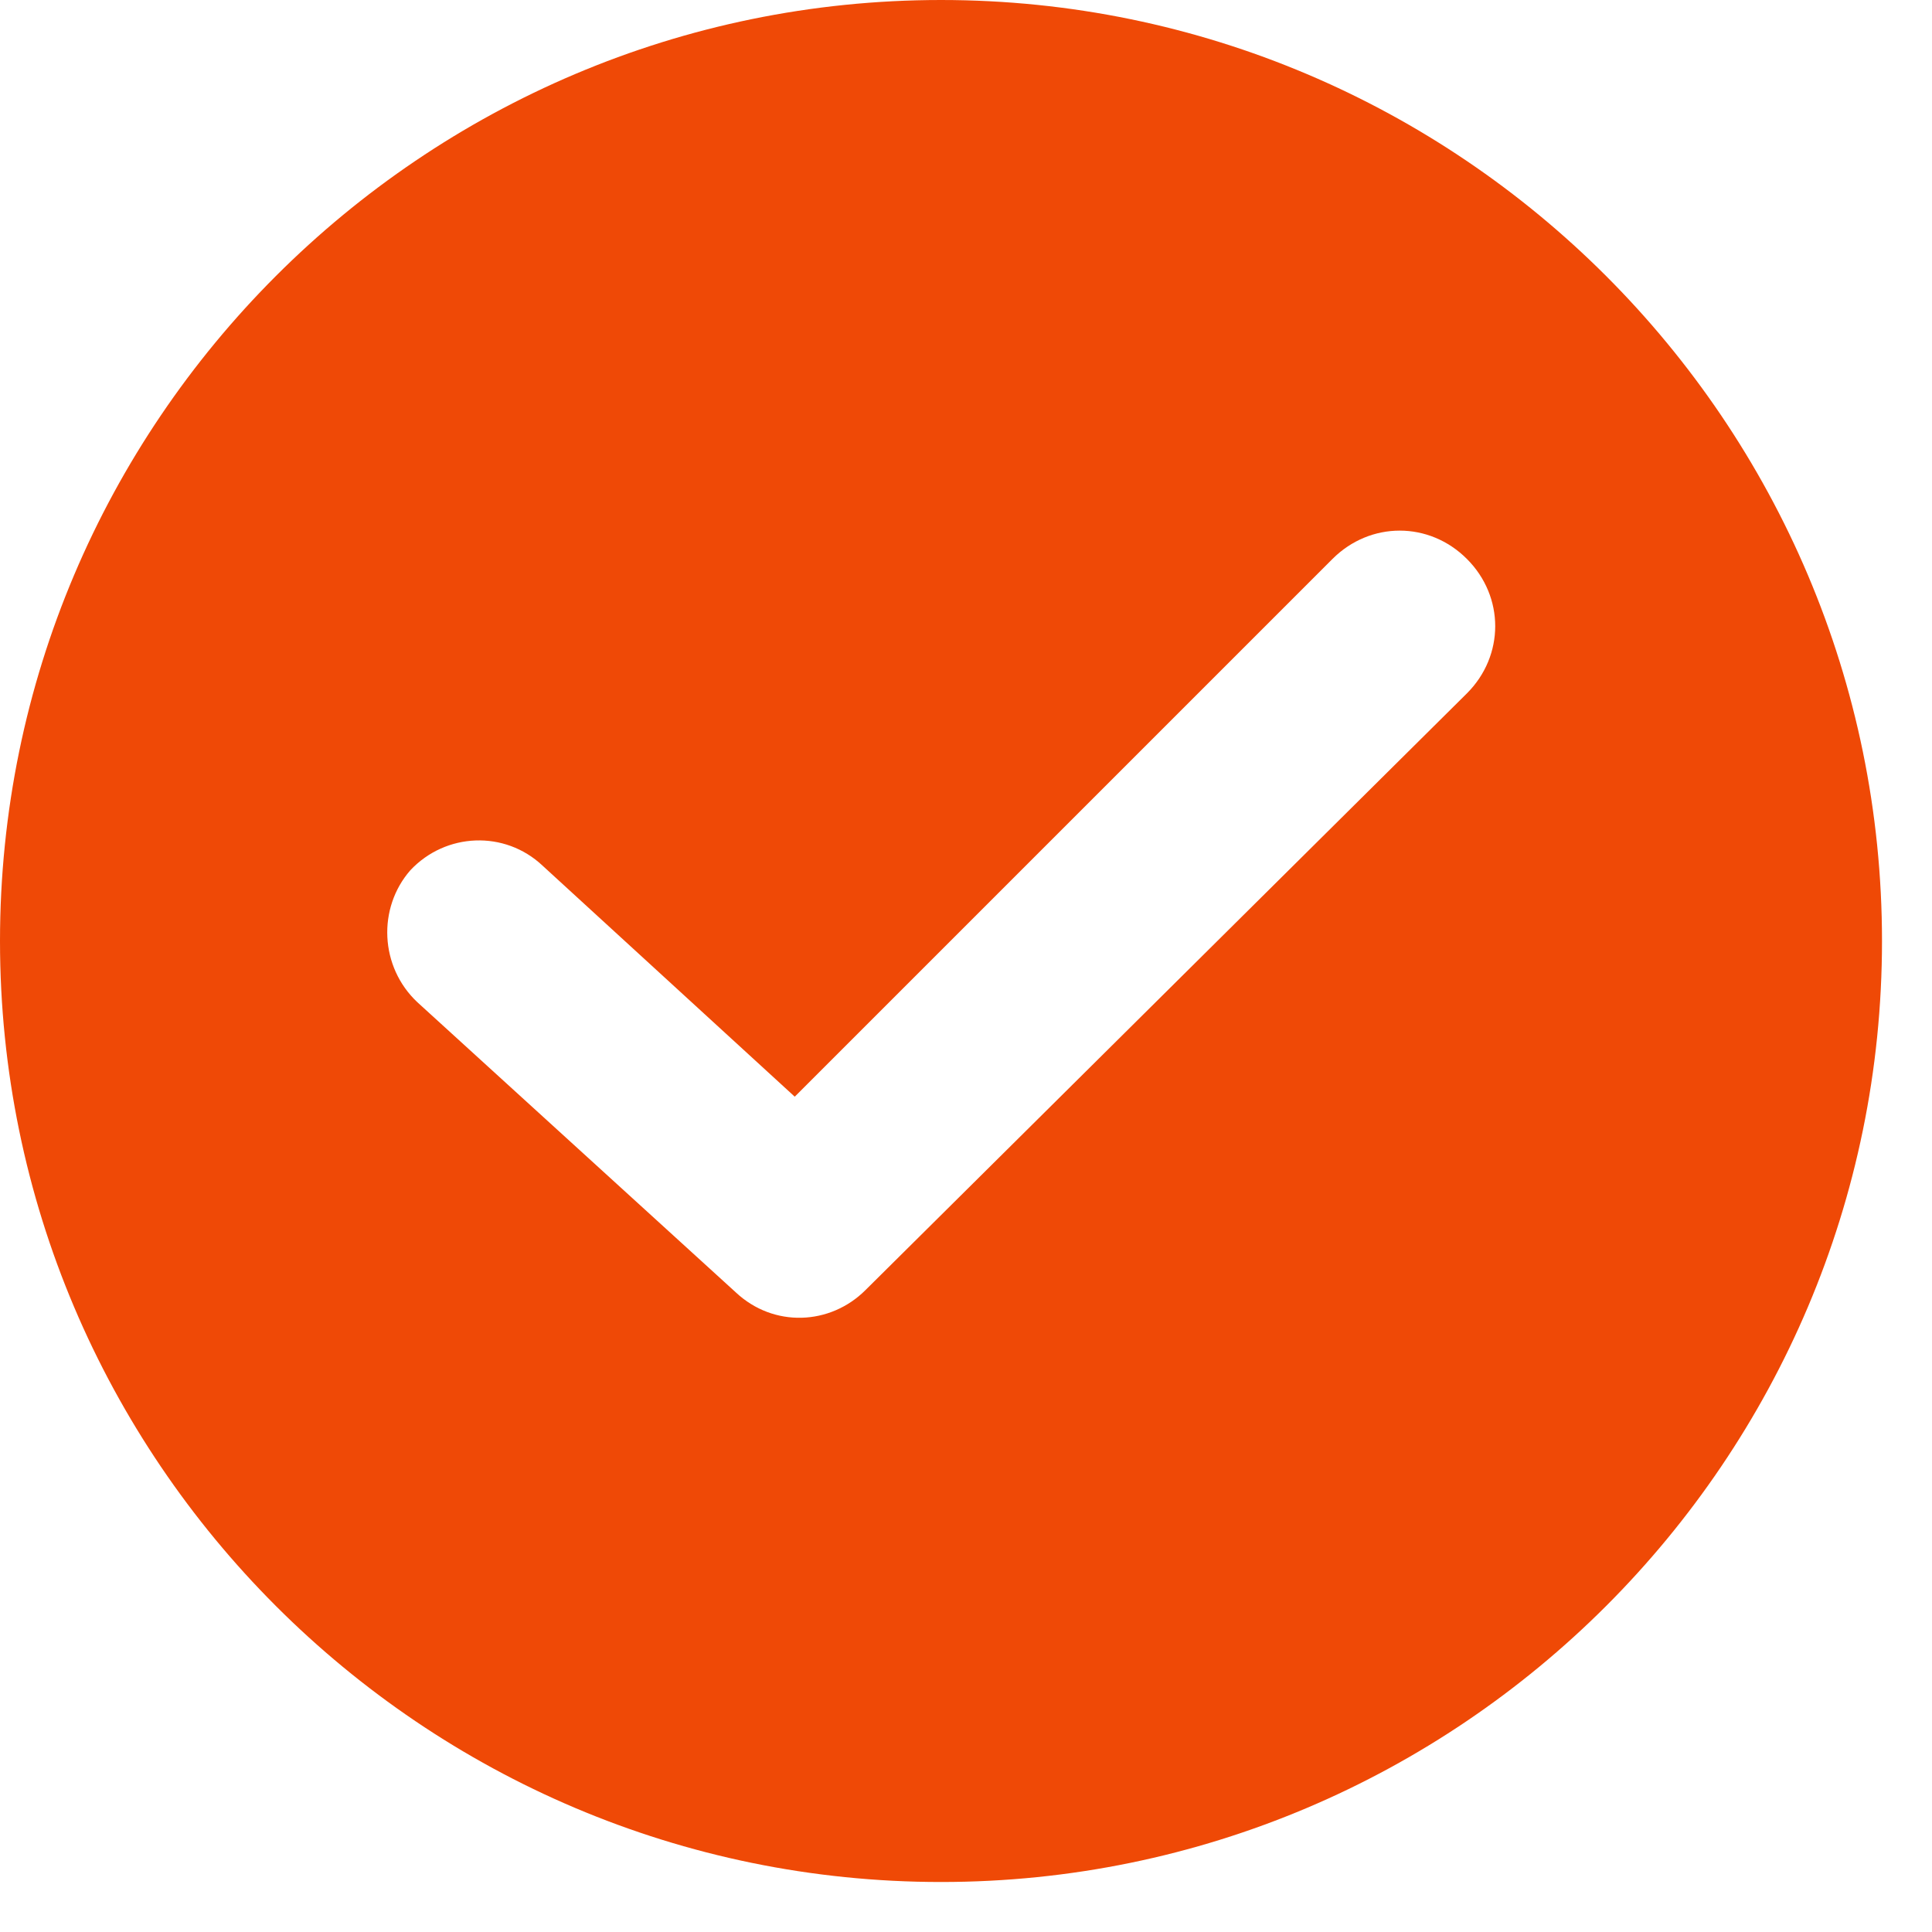 <svg width="25" height="25" viewBox="0 0 25 25" fill="none" xmlns="http://www.w3.org/2000/svg">
<path d="M12.177 0C5.463 0 0 5.463 0 12.177C0 18.89 5.463 24.353 12.177 24.353C18.89 24.353 24.353 18.89 24.353 12.177C24.353 5.463 18.89 0 12.177 0ZM18.982 8.972L11.2 16.693C10.742 17.151 10.01 17.181 9.522 16.724L5.402 12.97C4.913 12.512 4.883 11.749 5.31 11.261C5.768 10.773 6.531 10.742 7.019 11.2L10.284 14.191L17.242 7.233C17.731 6.744 18.494 6.744 18.982 7.233C19.47 7.721 19.47 8.484 18.982 8.972Z" fill="#EF4906"/>
</svg>
